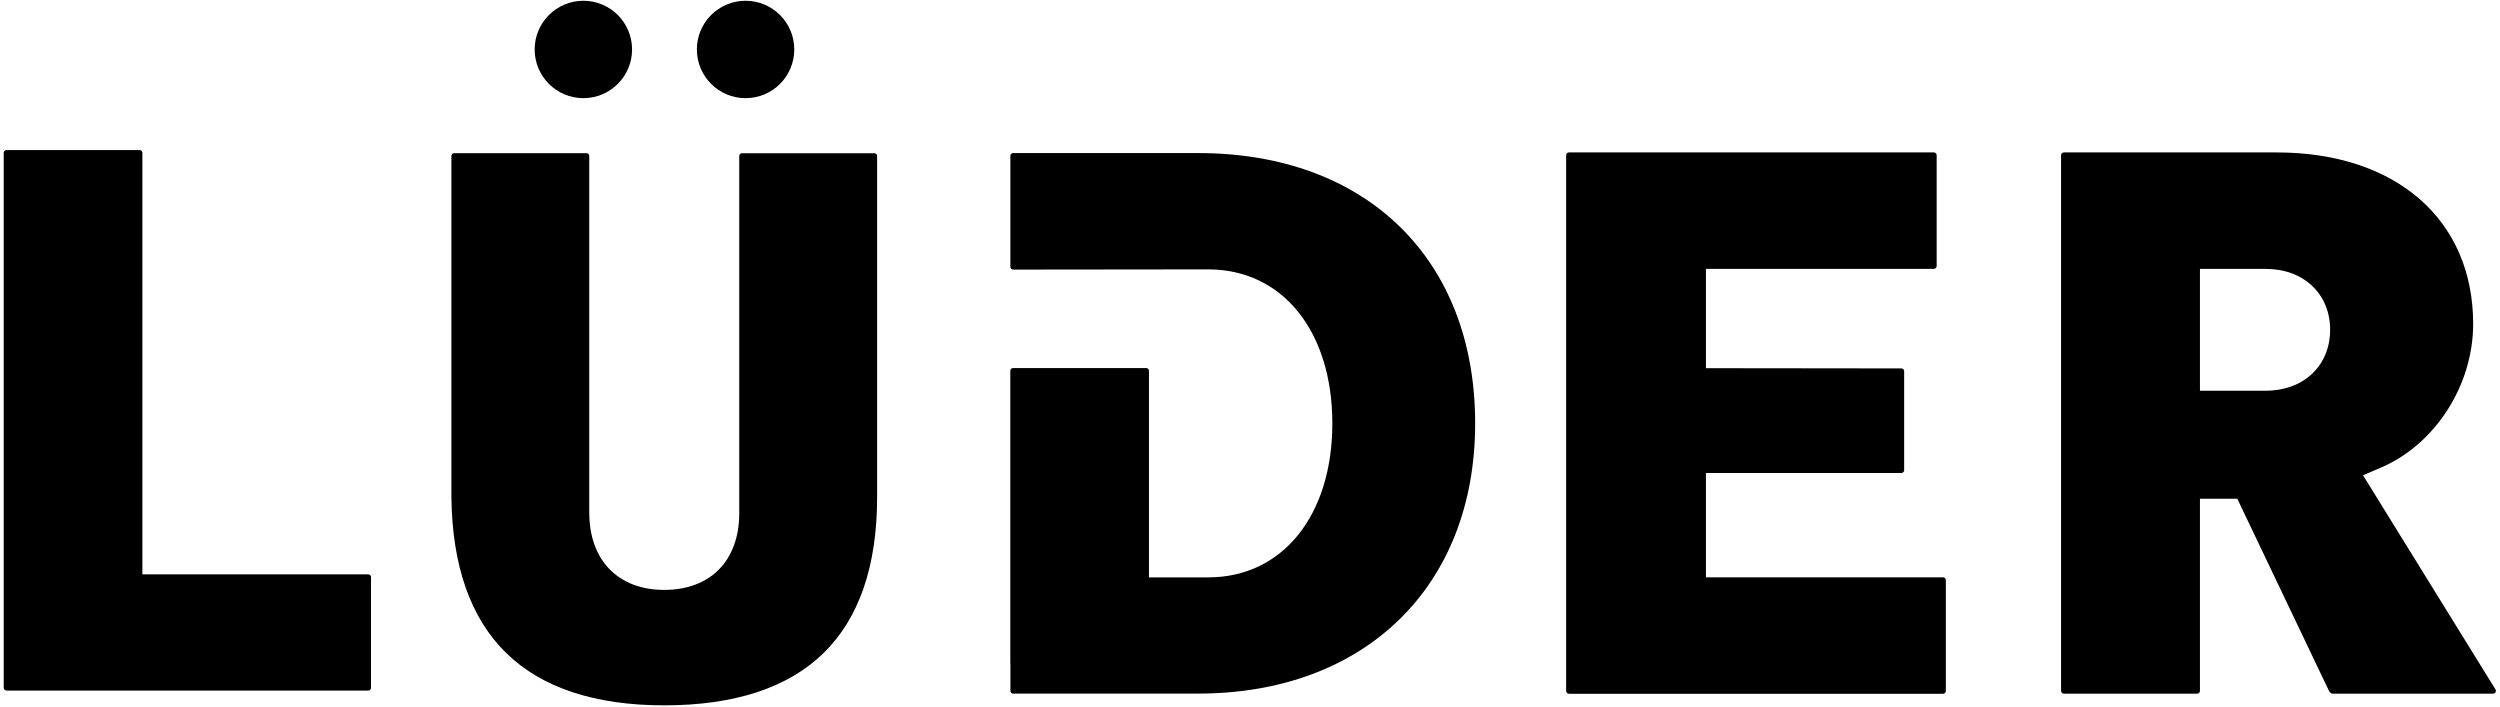 <svg xmlns="http://www.w3.org/2000/svg" width="463" height="131" viewBox="0 0 463 131" fill="none"><path d="M108.04 18.18C113.02 18.18 117.06 14.14 117.06 9.16C117.06 4.18 113.02 0.14 108.04 0.14C103.06 0.14 99.019 4.18 99.019 9.16C99.019 14.14 103.06 18.18 108.04 18.18Z" fill="black"></path><path d="M138.08 18.18C143.06 18.18 147.1 14.14 147.1 9.16C147.1 4.18 143.06 0.14 138.08 0.14C133.1 0.14 129.06 4.18 129.06 9.16C129.06 14.14 133.1 18.18 138.08 18.18Z" fill="black"></path><path d="M290.57 128.469C290.28 128.469 290.05 128.239 290.05 127.949V28.75C290.05 28.459 290.28 28.23 290.57 28.23H358.15C358.44 28.23 358.67 28.459 358.67 28.75V49.279C358.67 49.559 358.44 49.789 358.15 49.789H315.94V68.189L352.13 68.23C352.42 68.23 352.65 68.46 352.65 68.749V87.129C352.61 87.4 352.39 87.6 352.12 87.6H315.94V106.919H359.85C360.14 106.919 360.37 107.149 360.37 107.439V127.969C360.37 128.259 360.14 128.489 359.85 128.489H290.57V128.469Z" fill="black"></path><path d="M407.43 72.359H419.64C426.64 72.359 431.54 67.719 431.54 61.08C431.54 54.44 426.65 49.8 419.64 49.8H407.43V72.37V72.359ZM431.98 128.469C431.83 128.469 431.69 128.409 431.6 128.299C431.43 128.129 431.34 127.999 431.29 127.879L414.35 92.37H407.43V127.949C407.43 128.239 407.2 128.469 406.92 128.469H382.22C381.94 128.469 381.71 128.239 381.71 127.949V28.75C381.71 28.459 381.94 28.23 382.22 28.23H421.64C443.74 28.23 458.03 40.69 458.03 59.989C458.03 71.359 451 82.299 440.95 86.6L437.63 88.019L462.16 127.679C462.26 127.839 462.27 128.039 462.17 128.199C462.08 128.369 461.91 128.469 461.72 128.469H431.98Z" fill="black"></path><path d="M187.649 128.47C187.359 128.47 187.129 128.24 187.129 127.95V122.92H187.109V68.68C187.109 68.39 187.339 68.16 187.619 68.16H212.269C212.559 68.16 212.789 68.39 212.789 68.68V106.93H223.769C237.509 106.93 246.749 95.47 246.749 78.41C246.749 61.35 237.519 49.89 223.769 49.89L187.639 49.93C187.499 49.93 187.369 49.87 187.269 49.78C187.169 49.68 187.119 49.55 187.119 49.41V28.87C187.119 28.58 187.349 28.35 187.639 28.35H221.919C253.069 28.35 273.199 48 273.199 78.4C273.199 108.8 252.589 128.45 221.919 128.45H187.639L187.649 128.47Z" fill="black"></path><path d="M123.02 130.63C110.17 130.63 100.32 127.37 93.74 120.93C87.16 114.5 83.74 104.79 83.6 92.08V28.88C83.6 28.6 83.83 28.37 84.12 28.37H108.62C108.9 28.37 109.13 28.6 109.13 28.88V94.9C109.13 103.75 114.46 109.25 123.02 109.25C131.58 109.25 136.91 103.81 136.91 95.05V28.89C136.91 28.61 137.14 28.38 137.43 28.38H161.93C162.21 28.38 162.44 28.61 162.44 28.89V92.14C162.44 104.83 159.1 114.52 152.52 120.95C145.94 127.38 136.02 130.63 123.03 130.63" fill="black"></path><path d="M1.21 127.89C0.92 127.89 0.69 127.66 0.69 127.37V28.31C0.69 28.02 0.92 27.79 1.21 27.79H25.86C26.14 27.79 26.37 28.02 26.37 28.31V106.37H68.19C68.34 106.37 68.47 106.43 68.57 106.53C68.67 106.64 68.72 106.78 68.71 106.93V127.43C68.68 127.7 68.45 127.9 68.18 127.9H1.21V127.89Z" fill="black"></path></svg>
